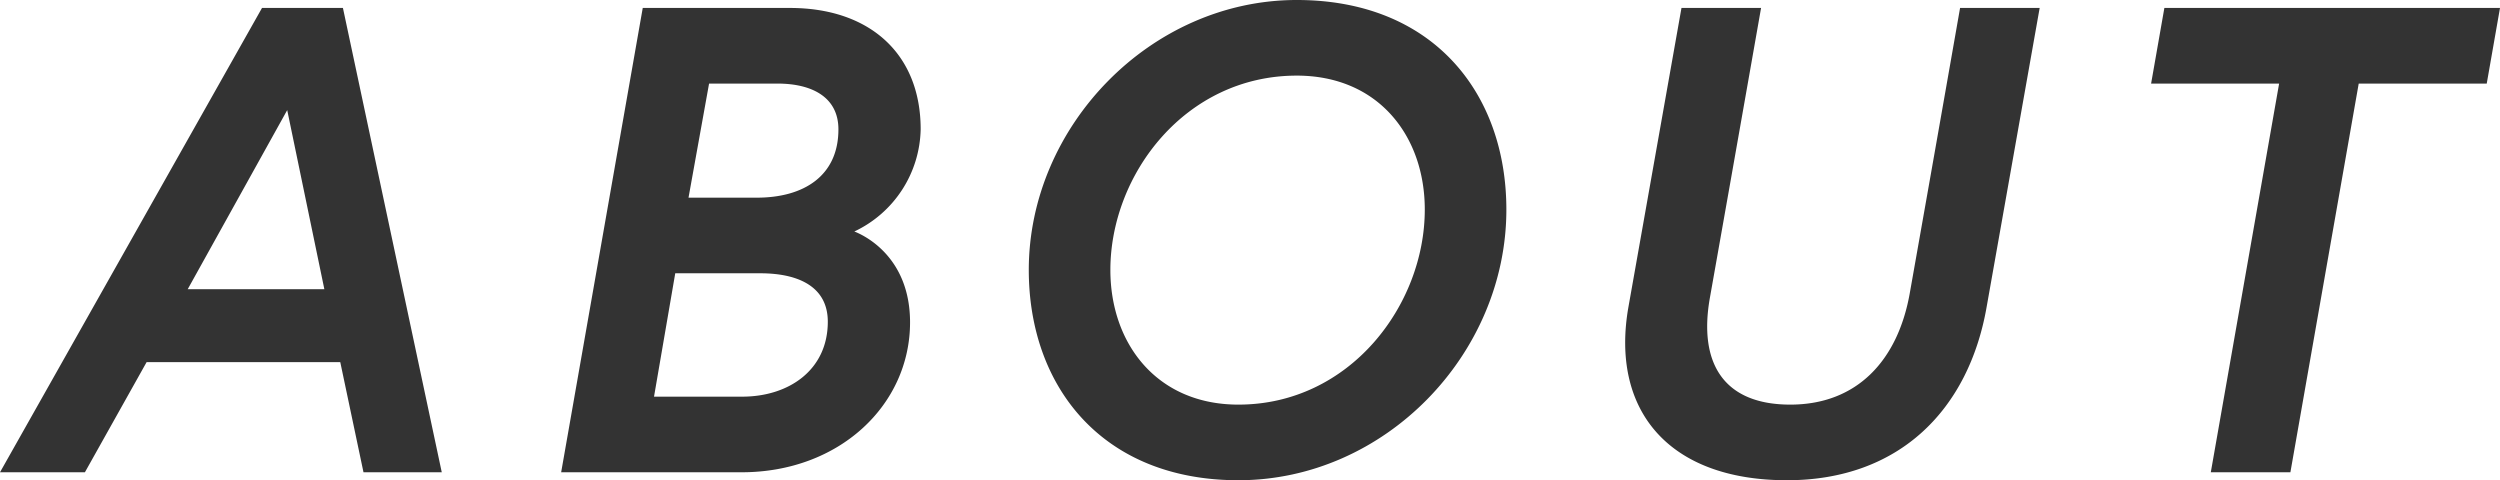 <svg xmlns="http://www.w3.org/2000/svg" width="188.45" height="36.2" viewBox="0 0 188.45 36.2">
  <defs>
    <style>
      .cls-1 {
        fill: #333;
      }
    </style>
  </defs>
  <path id="路径_4641" data-name="路径 4641" class="cls-1" d="M.3,0H6.7l4.65-8.3h14.6L27.7,0h5.9L26.15-35h-6.1ZM21.95-27.3l2.8,13.5H14.45ZM42.6,0H56.2c7.4,0,12.7-5.1,12.7-11.3,0-5-3.55-6.6-4.2-6.85a8.707,8.707,0,0,0,5-7.7c0-5.75-3.9-9.15-9.85-9.15H48.75ZM56-5.7H49.6L51.2-15h6.4c2.95,0,5.1,1.05,5.1,3.65,0,3.65-2.95,5.65-6.45,5.65Zm-3.8-15,1.55-8.6H58.9c2.65,0,4.6,1.05,4.6,3.45,0,3.5-2.6,5.15-6.15,5.15ZM98.05-35.6c-11,0-20.2,9.5-20.2,20.35C77.85-6.45,83.4.6,93.65.6c11.05,0,20.2-9.5,20.2-20.4C113.85-28.6,108.3-35.6,98.05-35.6ZM93.65-5.1C87.5-5.1,84-9.7,84-15.25c0-7.2,5.65-14.65,14.05-14.65,6.15,0,9.65,4.55,9.65,10.1C107.7-12.6,102.05-5.1,93.65-5.1Zm50.6-8.35c-.9,5-3.95,8.35-9,8.35-5,0-6.95-3.1-6.05-8.1,2.05-11.55,3.85-21.8,3.85-21.8h-6l-4,22.55C121.7-4.75,126,.6,135,.6c8.5,0,13.7-5.35,15.05-13.05l4-22.55h-6S146.3-25,144.25-13.45ZM166.95,0h6l5.15-29.3h9.65l1-5.7h-25.3l-1,5.7h9.65Z" transform="translate(-0.3 35.6)"/>
</svg>
